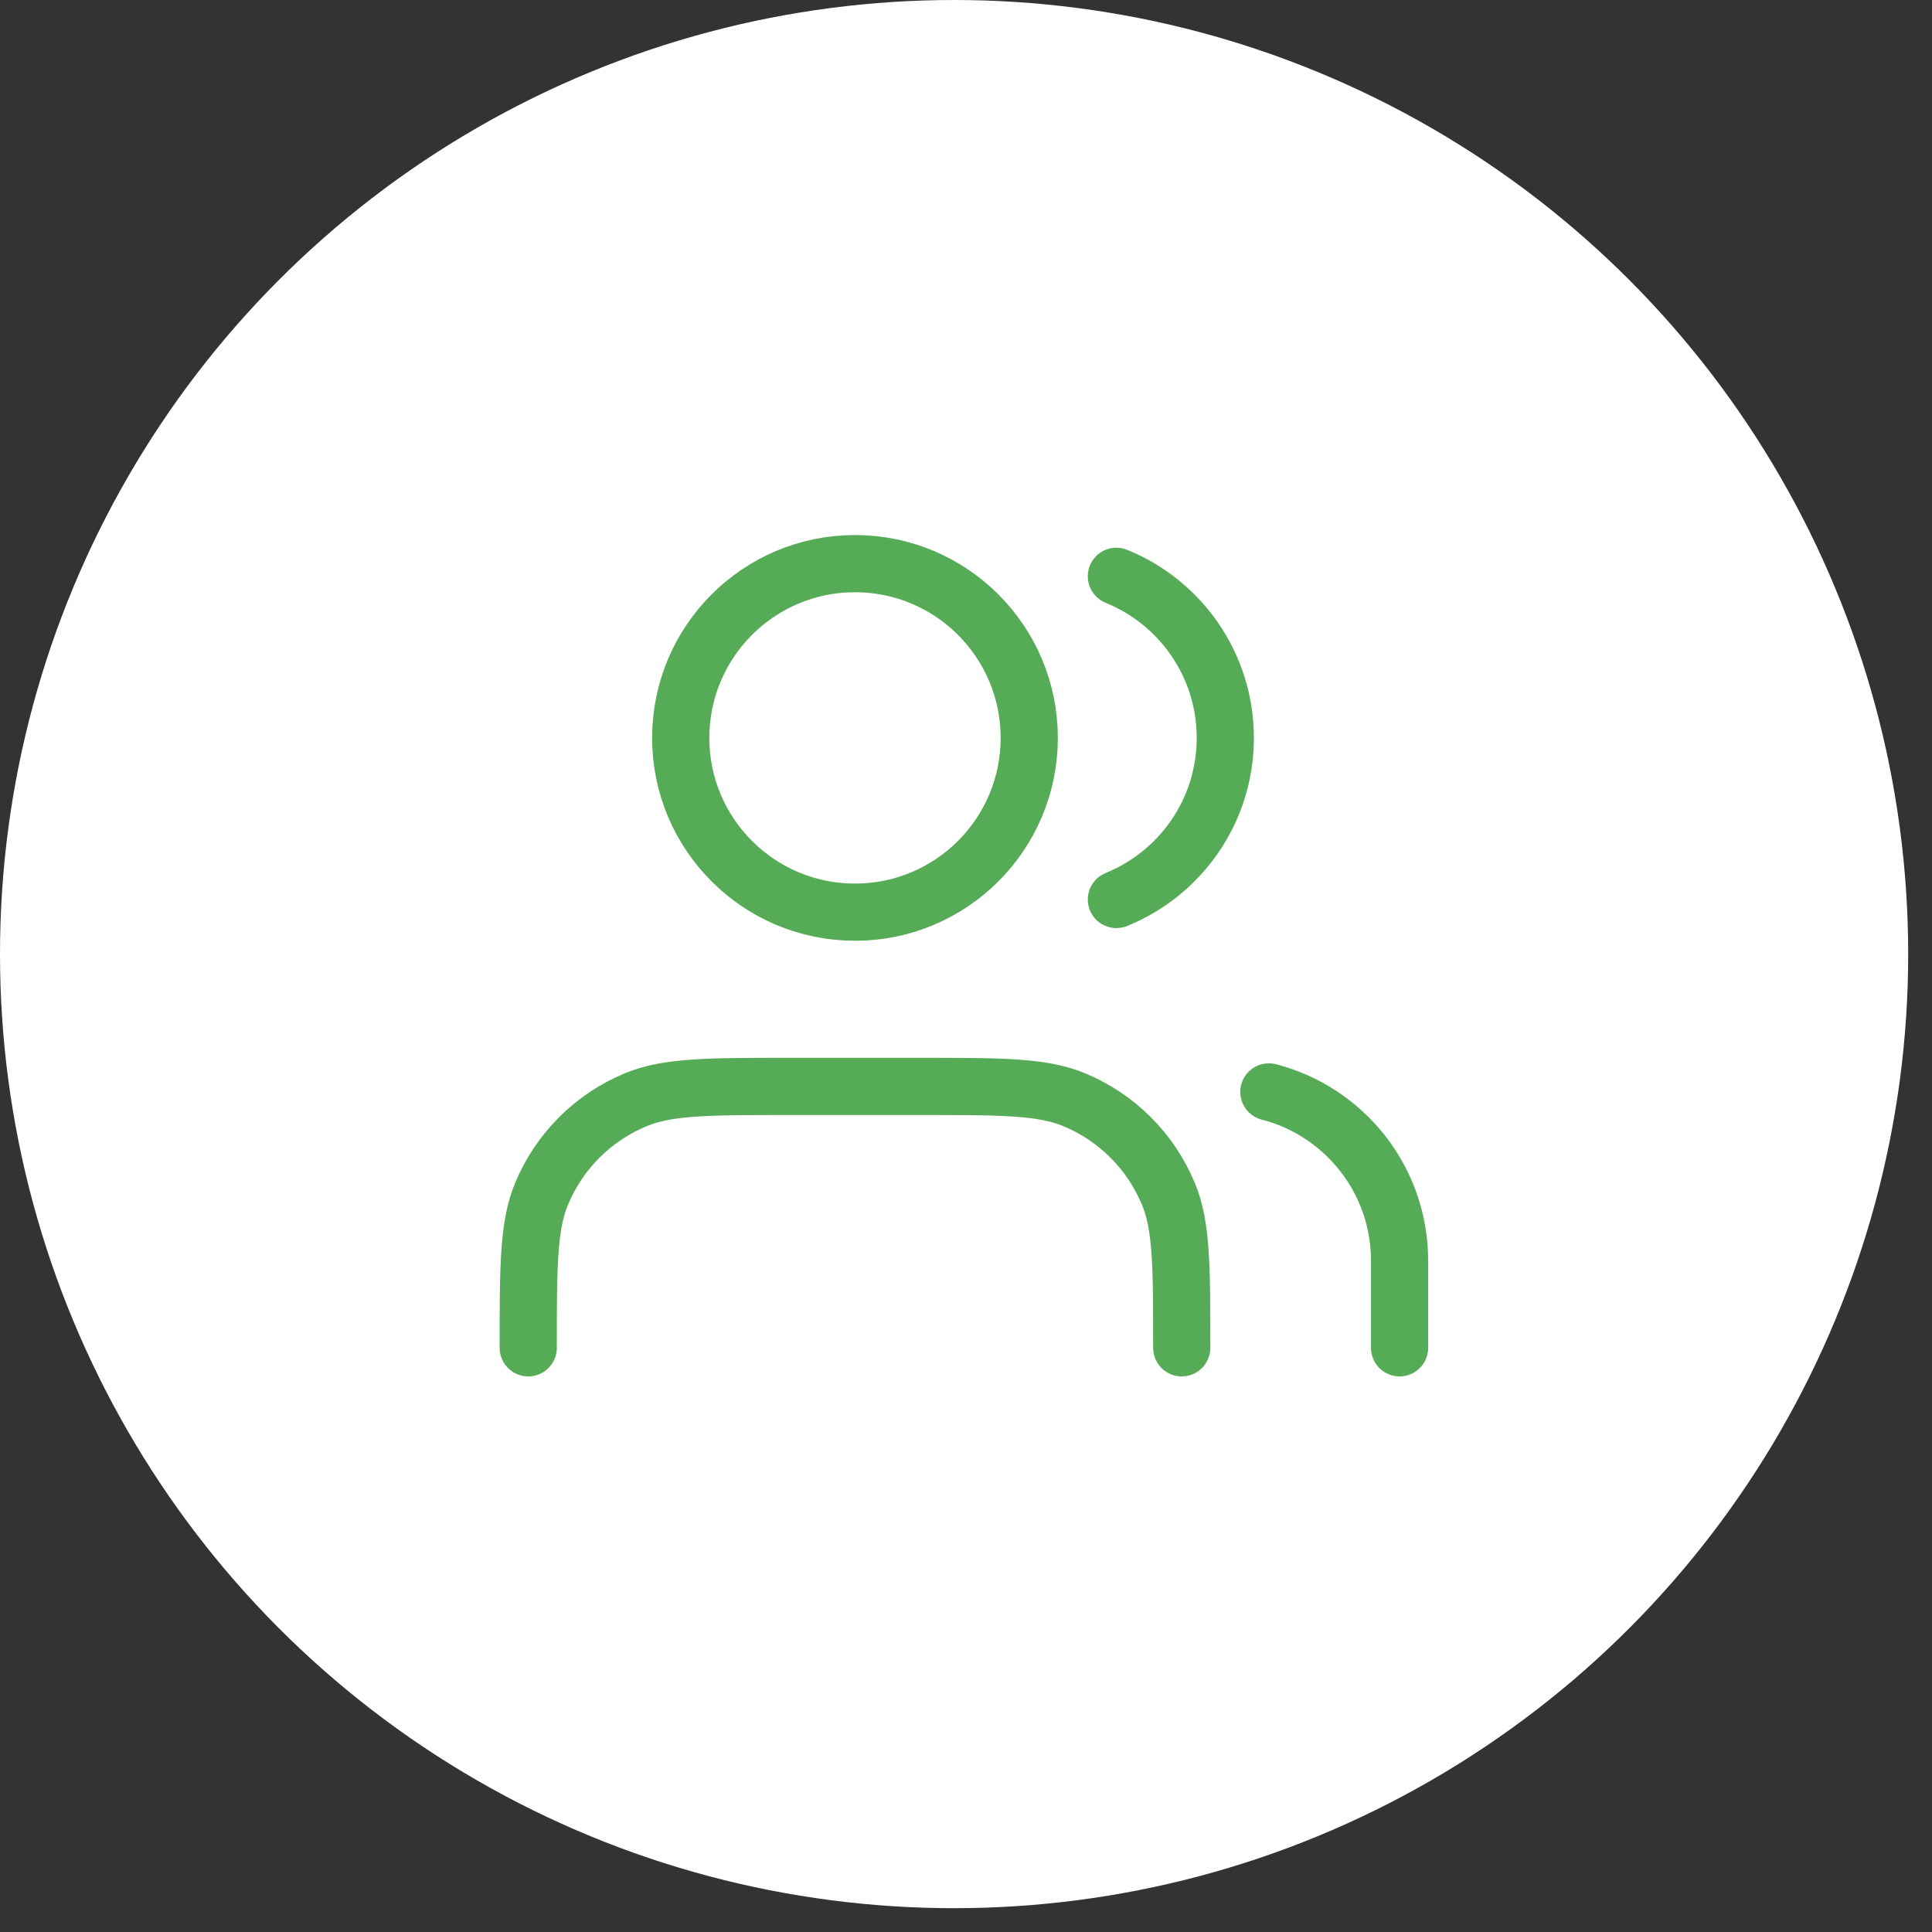 <?xml version="1.0" encoding="UTF-8"?> <svg xmlns="http://www.w3.org/2000/svg" width="80" height="80" viewBox="0 0 80 80" fill="none"><rect x="0" y="0" width="80" height="80" fill="#333333" stroke="none"/><circle cx="39.507" cy="39.507" r="39.507" fill="white"></circle><path d="M57.953 55.81V52.202C57.953 48.84 55.653 46.015 52.541 45.214M46.227 23.863C48.871 24.934 50.737 27.526 50.737 30.555C50.737 33.583 48.871 36.176 46.227 37.246M48.933 55.81C48.933 52.448 48.933 50.767 48.383 49.441C47.651 47.673 46.246 46.268 44.478 45.536C43.152 44.986 41.471 44.986 38.109 44.986H32.697C29.335 44.986 27.654 44.986 26.328 45.536C24.559 46.268 23.155 47.673 22.422 49.441C21.873 50.767 21.873 52.448 21.873 55.81M42.619 30.555C42.619 34.54 39.388 37.771 35.403 37.771C31.418 37.771 28.187 34.54 28.187 30.555C28.187 26.57 31.418 23.339 35.403 23.339C39.388 23.339 42.619 26.57 42.619 30.555Z" stroke="#56AB56" stroke-width="2.368" stroke-linecap="round" stroke-linejoin="round"></path></svg> 